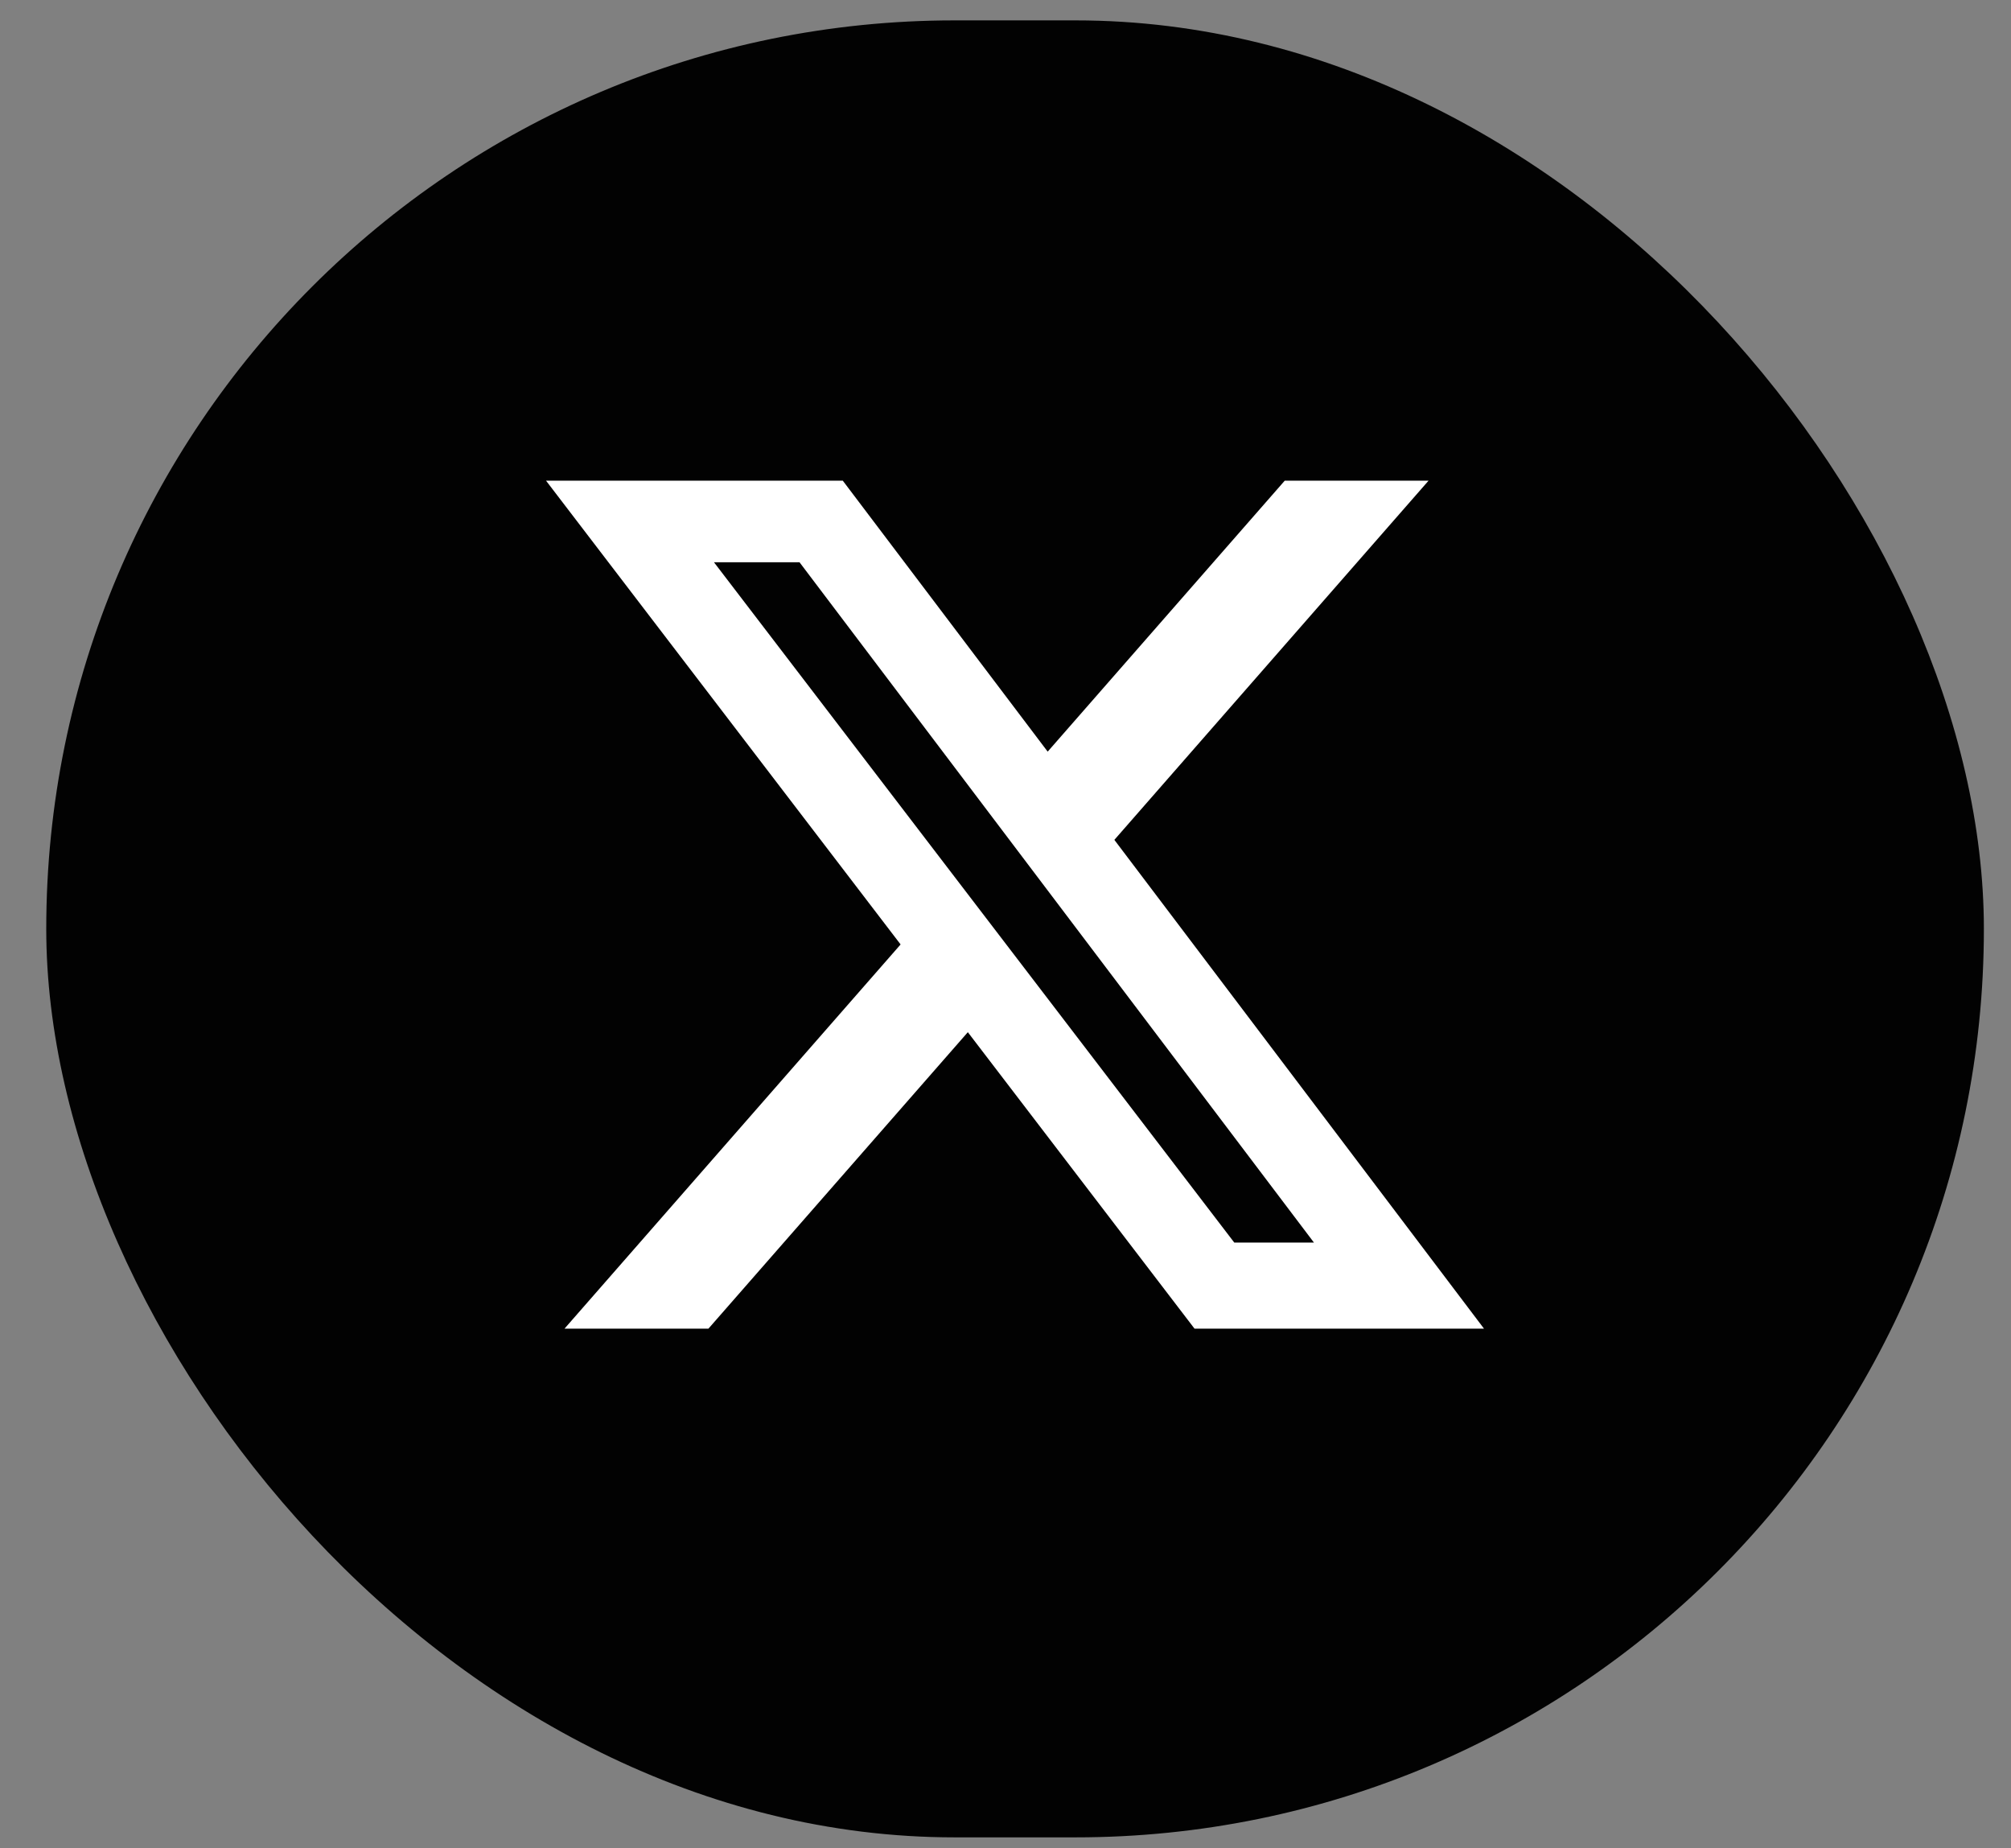 <svg width="37" height="34" viewBox="0 0 37 34" fill="none" xmlns="http://www.w3.org/2000/svg">
<rect x="0" y="0" width="37" height="34" fill="#808080" stroke="none"/>
<rect x="0.851" y="0.375" width="35.65" height="33.425" rx="16.712" fill="#020202"/>
<path d="M23.638 8.842H26.284L20.503 15.45L27.304 24.442H21.978L17.807 18.988L13.034 24.442H10.386L16.57 17.374L10.046 8.842H15.506L19.276 13.827L23.638 8.842ZM22.709 22.858H24.175L14.71 10.343H13.136L22.709 22.858Z" fill="white"/>
</svg>

